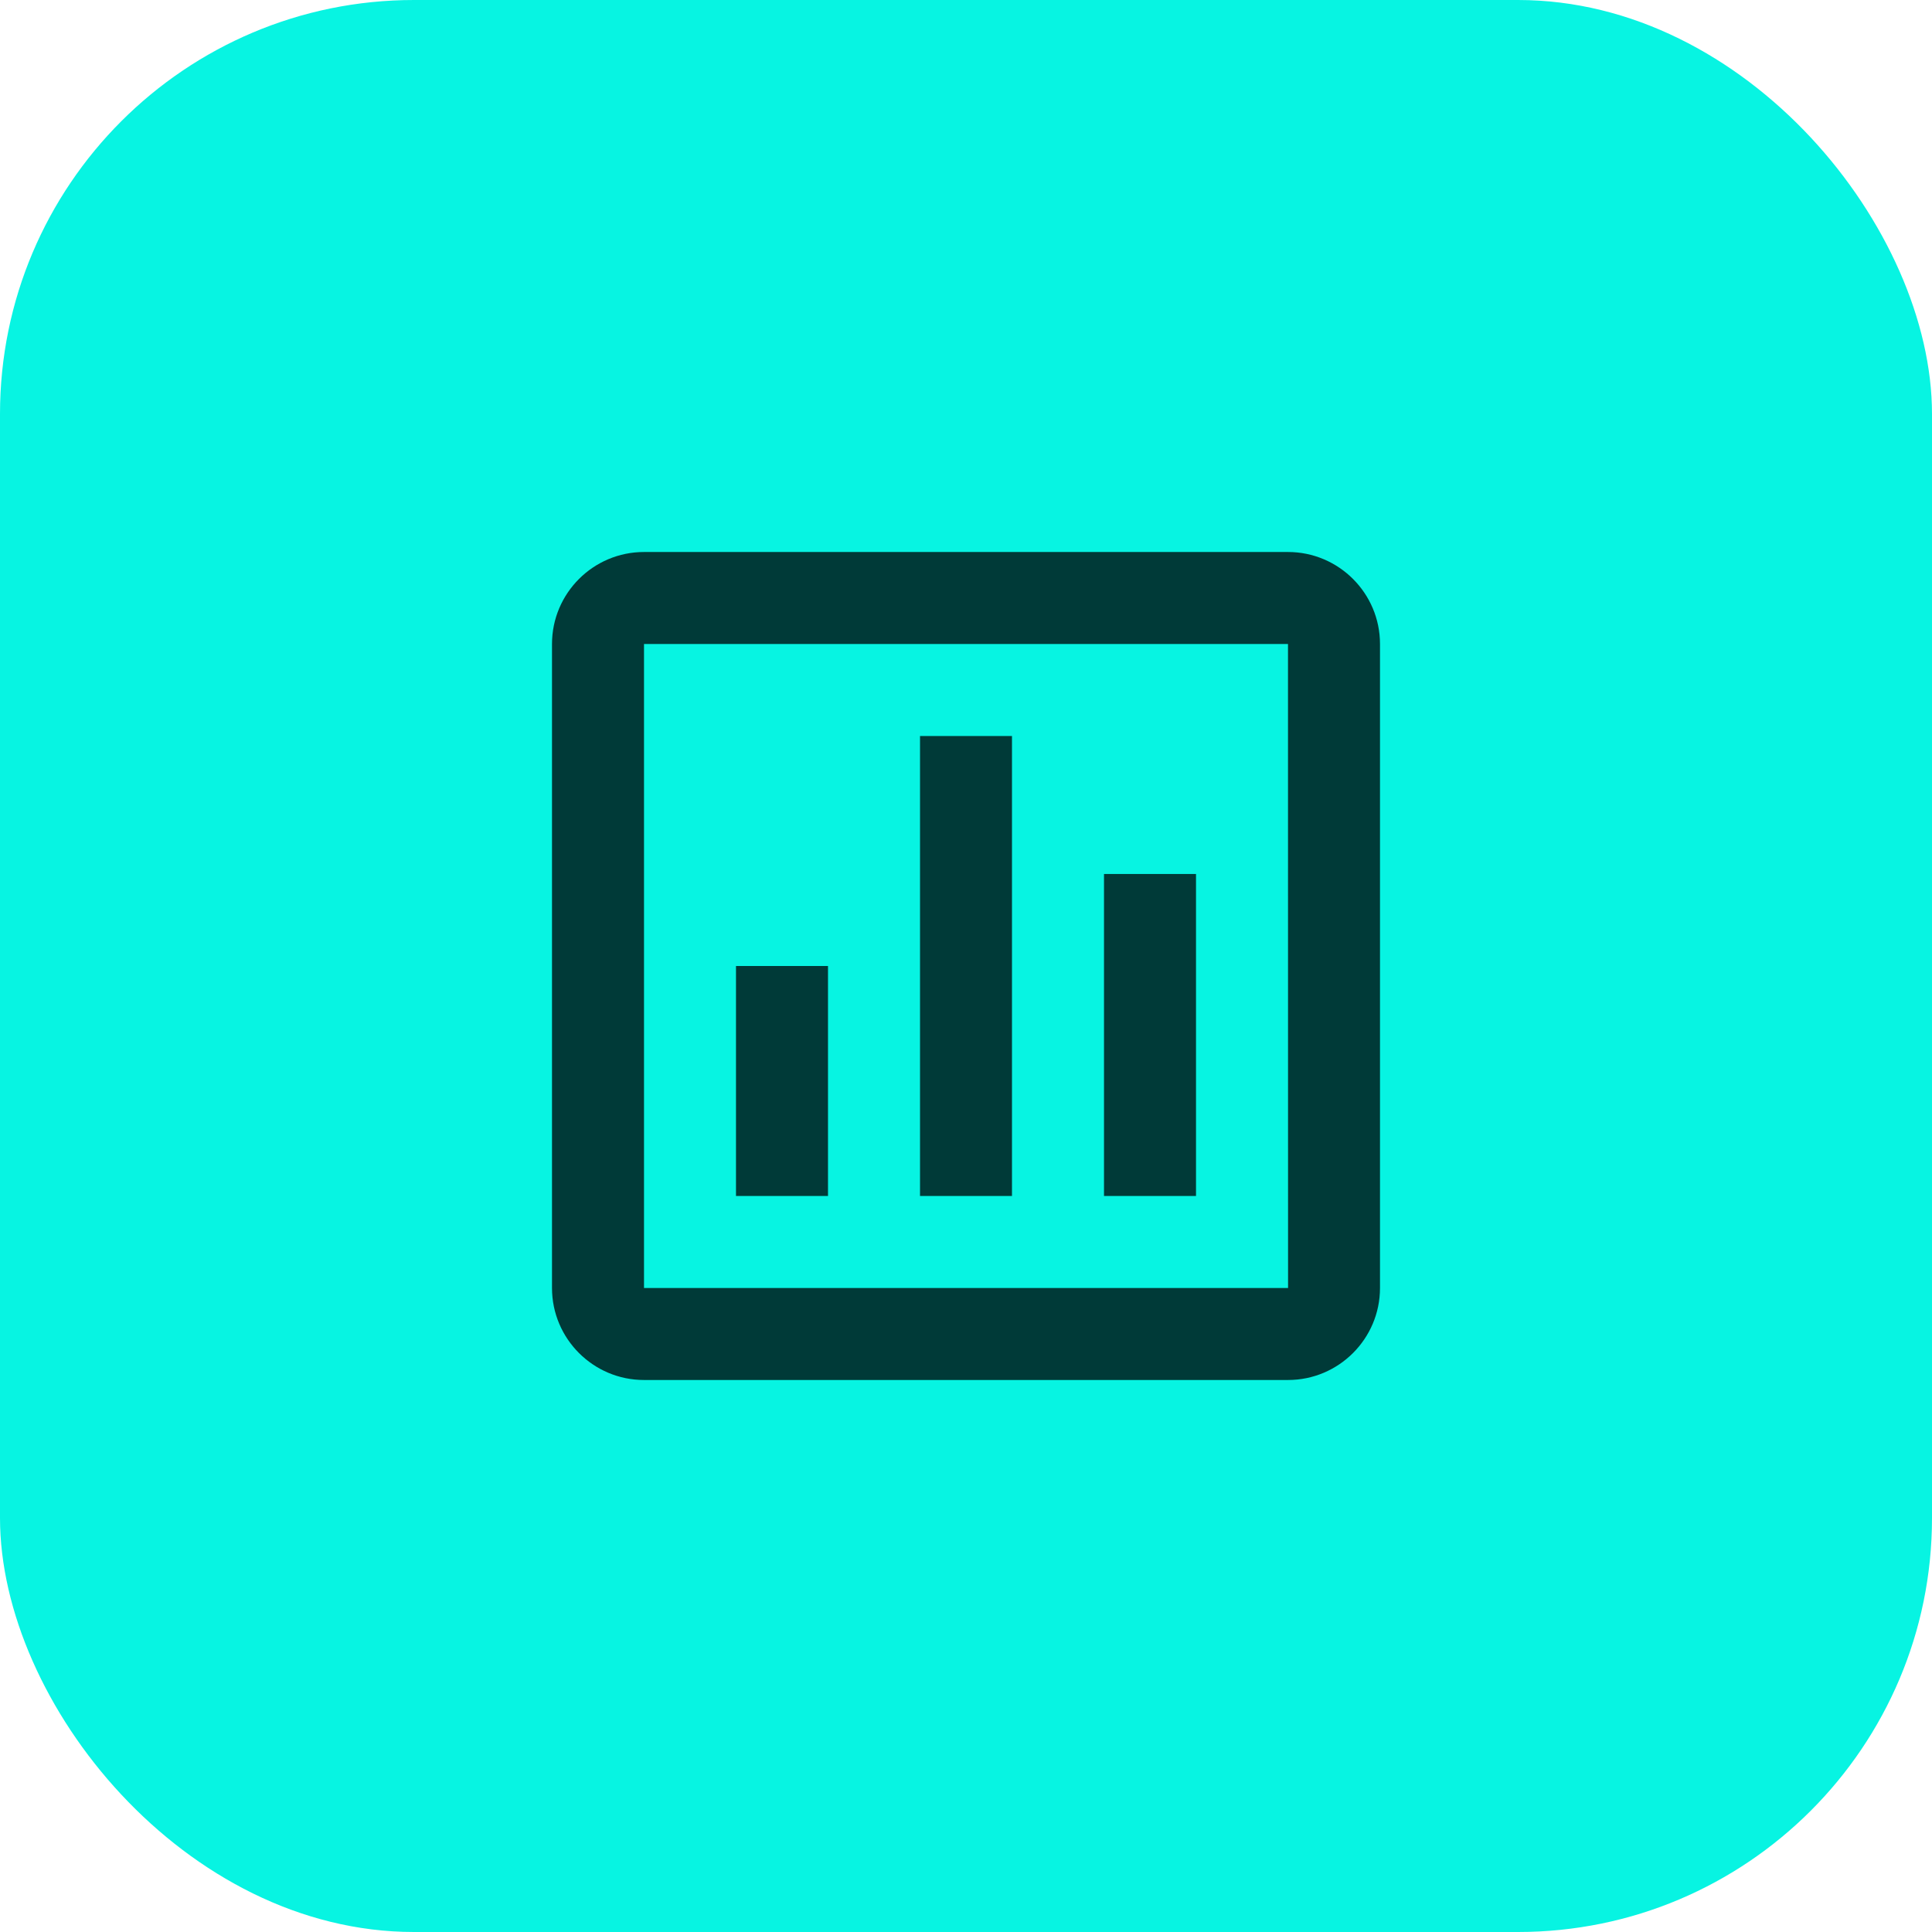 <svg width="56" height="56" viewBox="0 0 56 56" fill="none" xmlns="http://www.w3.org/2000/svg">
<rect width="56" height="56" rx="12" fill="#07F4E2"/>
<path fill-rule="evenodd" clip-rule="evenodd" d="M16 37.333V18.667C16 17.196 17.196 16 18.667 16H37.333C38.804 16 40 17.196 40 18.667V37.333C40 38.804 38.804 40 37.333 40H18.667C17.196 40 16 38.804 16 37.333ZM18.667 37.333H37.335L37.333 18.667H18.667V37.333ZM29.333 21.333H26.667V34.667H29.333V21.333ZM34.667 25.333H32V34.667H34.667V25.333ZM24 28H21.333V34.667H24V28Z" fill="#003A38"/>
</svg>
